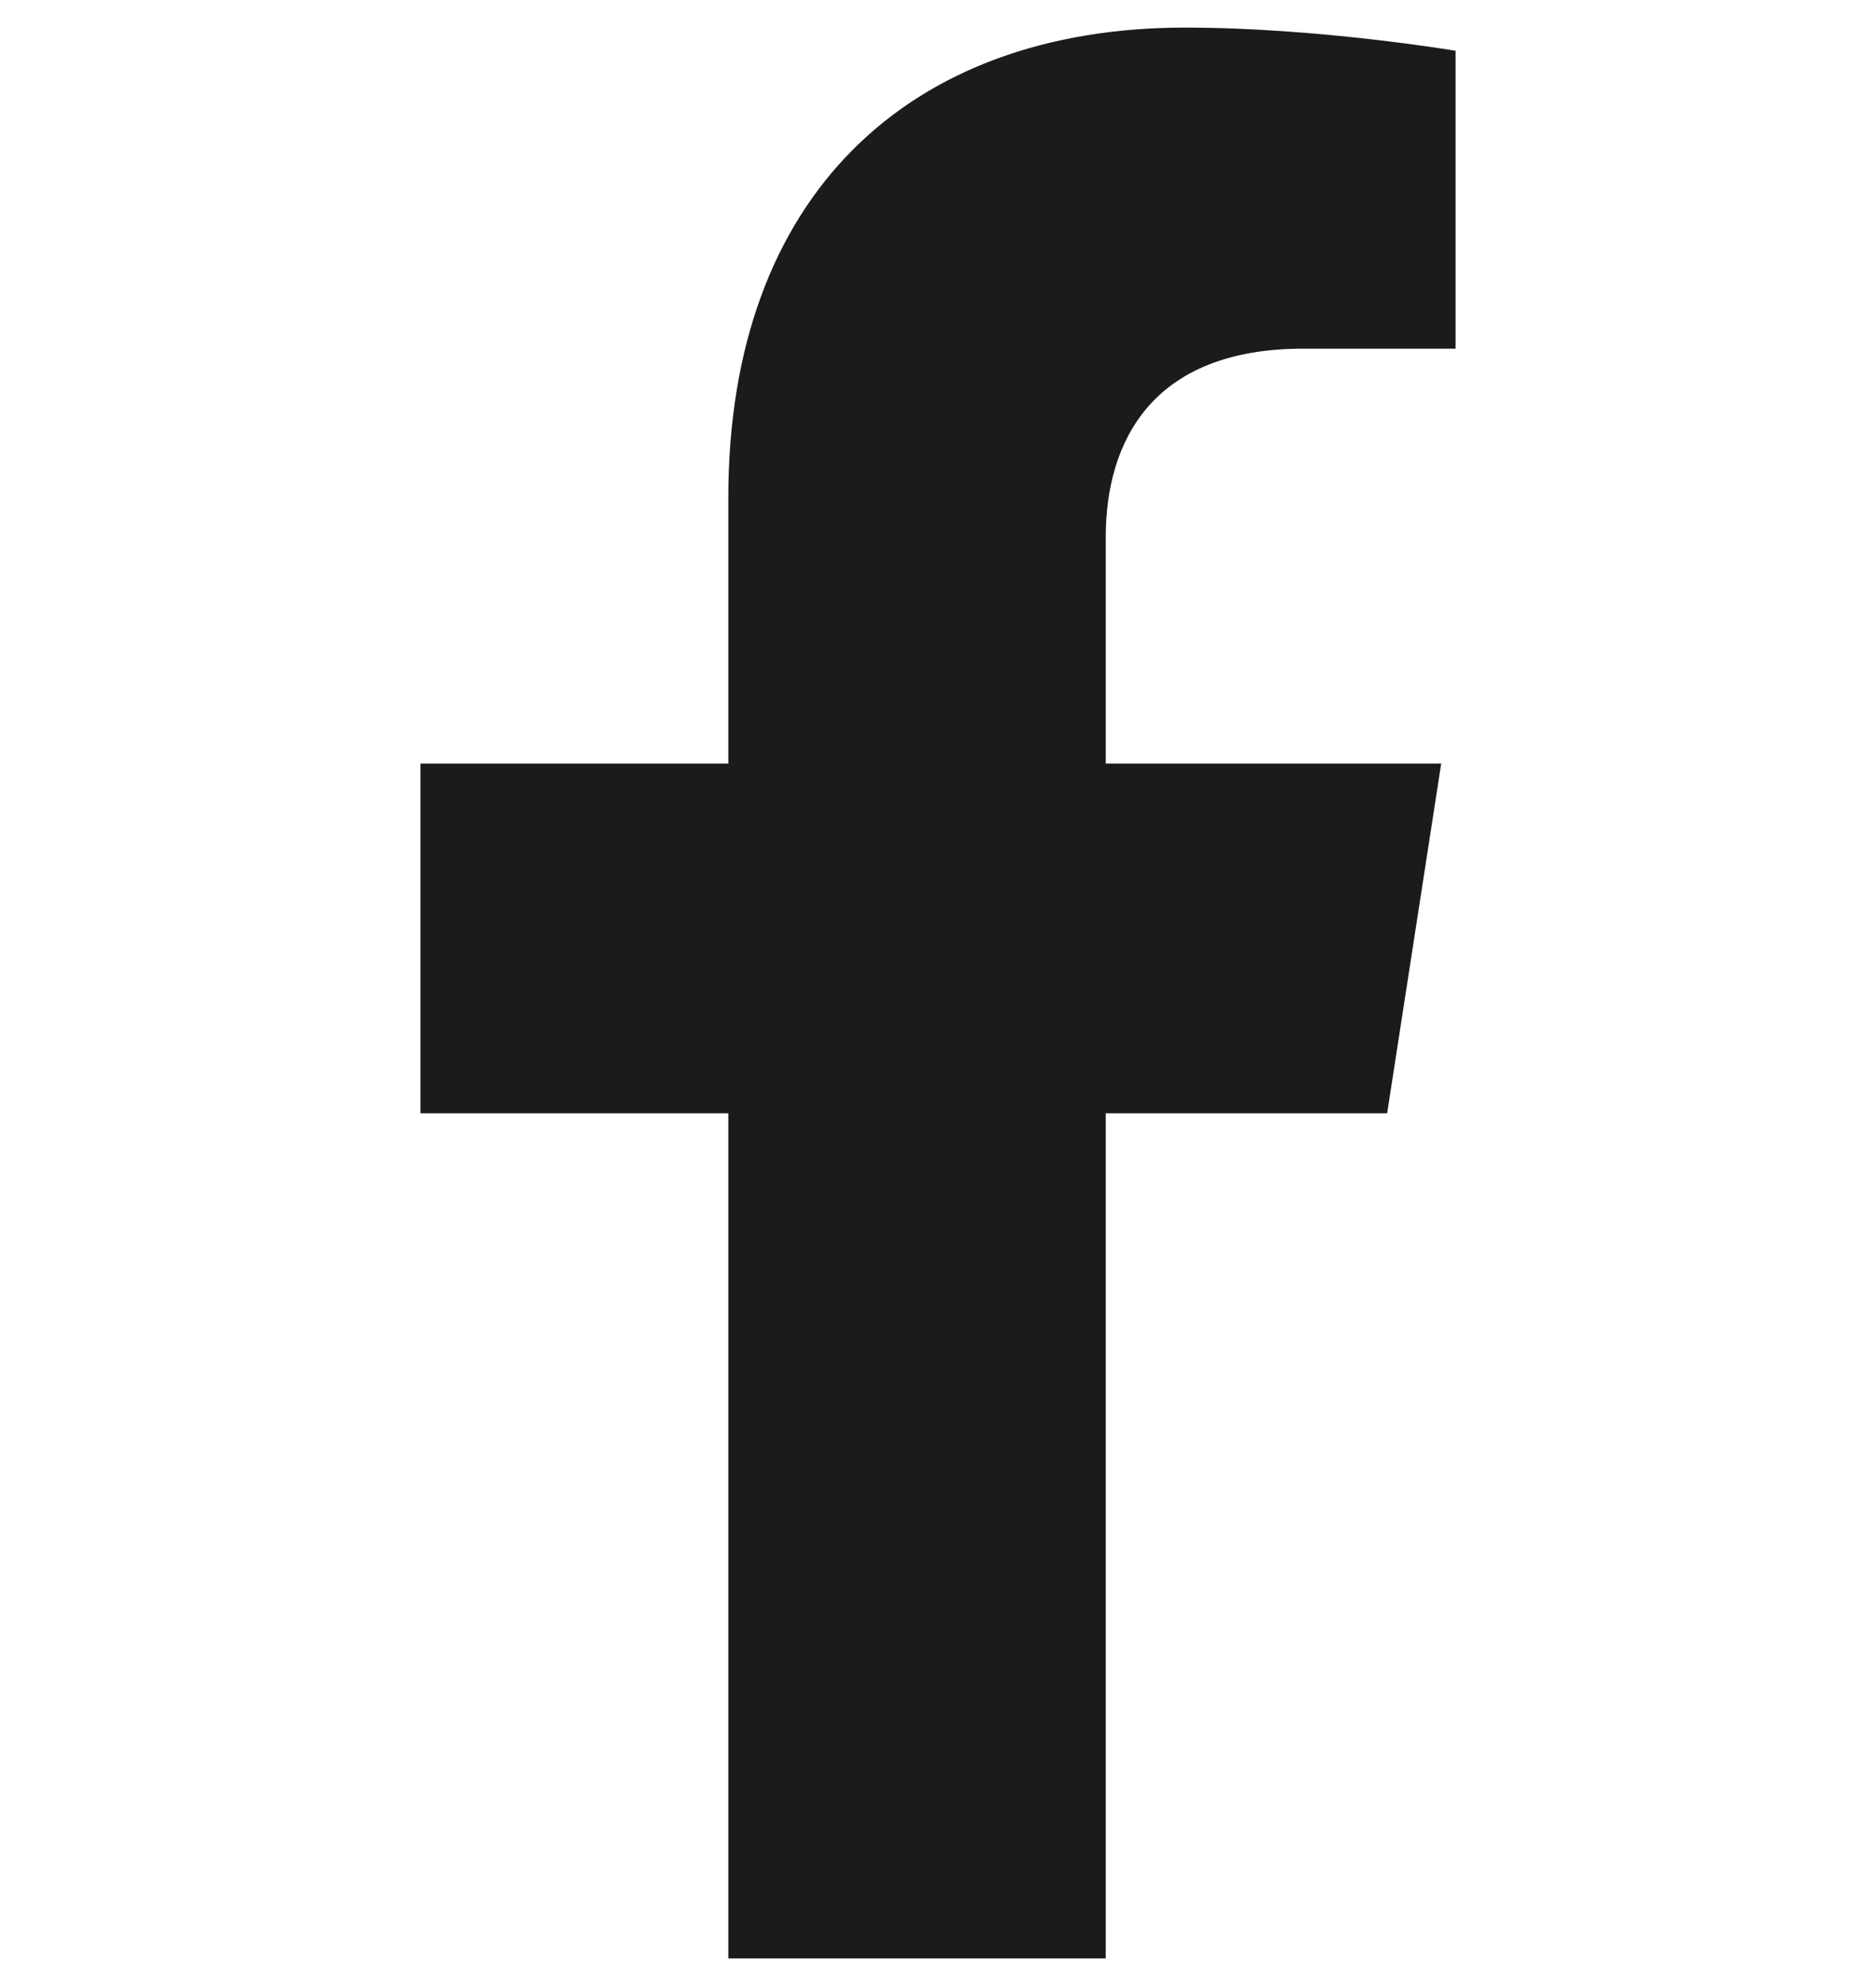 <?xml version="1.0" encoding="utf-8"?>
<!-- Generator: Adobe Illustrator 26.2.1, SVG Export Plug-In . SVG Version: 6.00 Build 0)  -->
<svg version="1.1" id="레이어_1" xmlns="http://www.w3.org/2000/svg" xmlns:xlink="http://www.w3.org/1999/xlink" x="0px"
	 y="0px" viewBox="0 0 17 18" style="enable-background:new 0 0 17 18;" xml:space="preserve">
<style type="text/css">
	.st0{fill:#1c1b1b;}
</style>
<path class="st0" d="M12.57,10.09l0.49-3.17h-3.04V4.87c0-0.87,0.42-1.71,1.79-1.71h1.38v-2.7c0,0-1.25-0.21-2.45-0.21
	c-2.5,0-4.14,1.52-4.14,4.26v2.41H3.81v3.17H6.6v7.66h3.42v-7.66H12.57z"/>
</svg>
